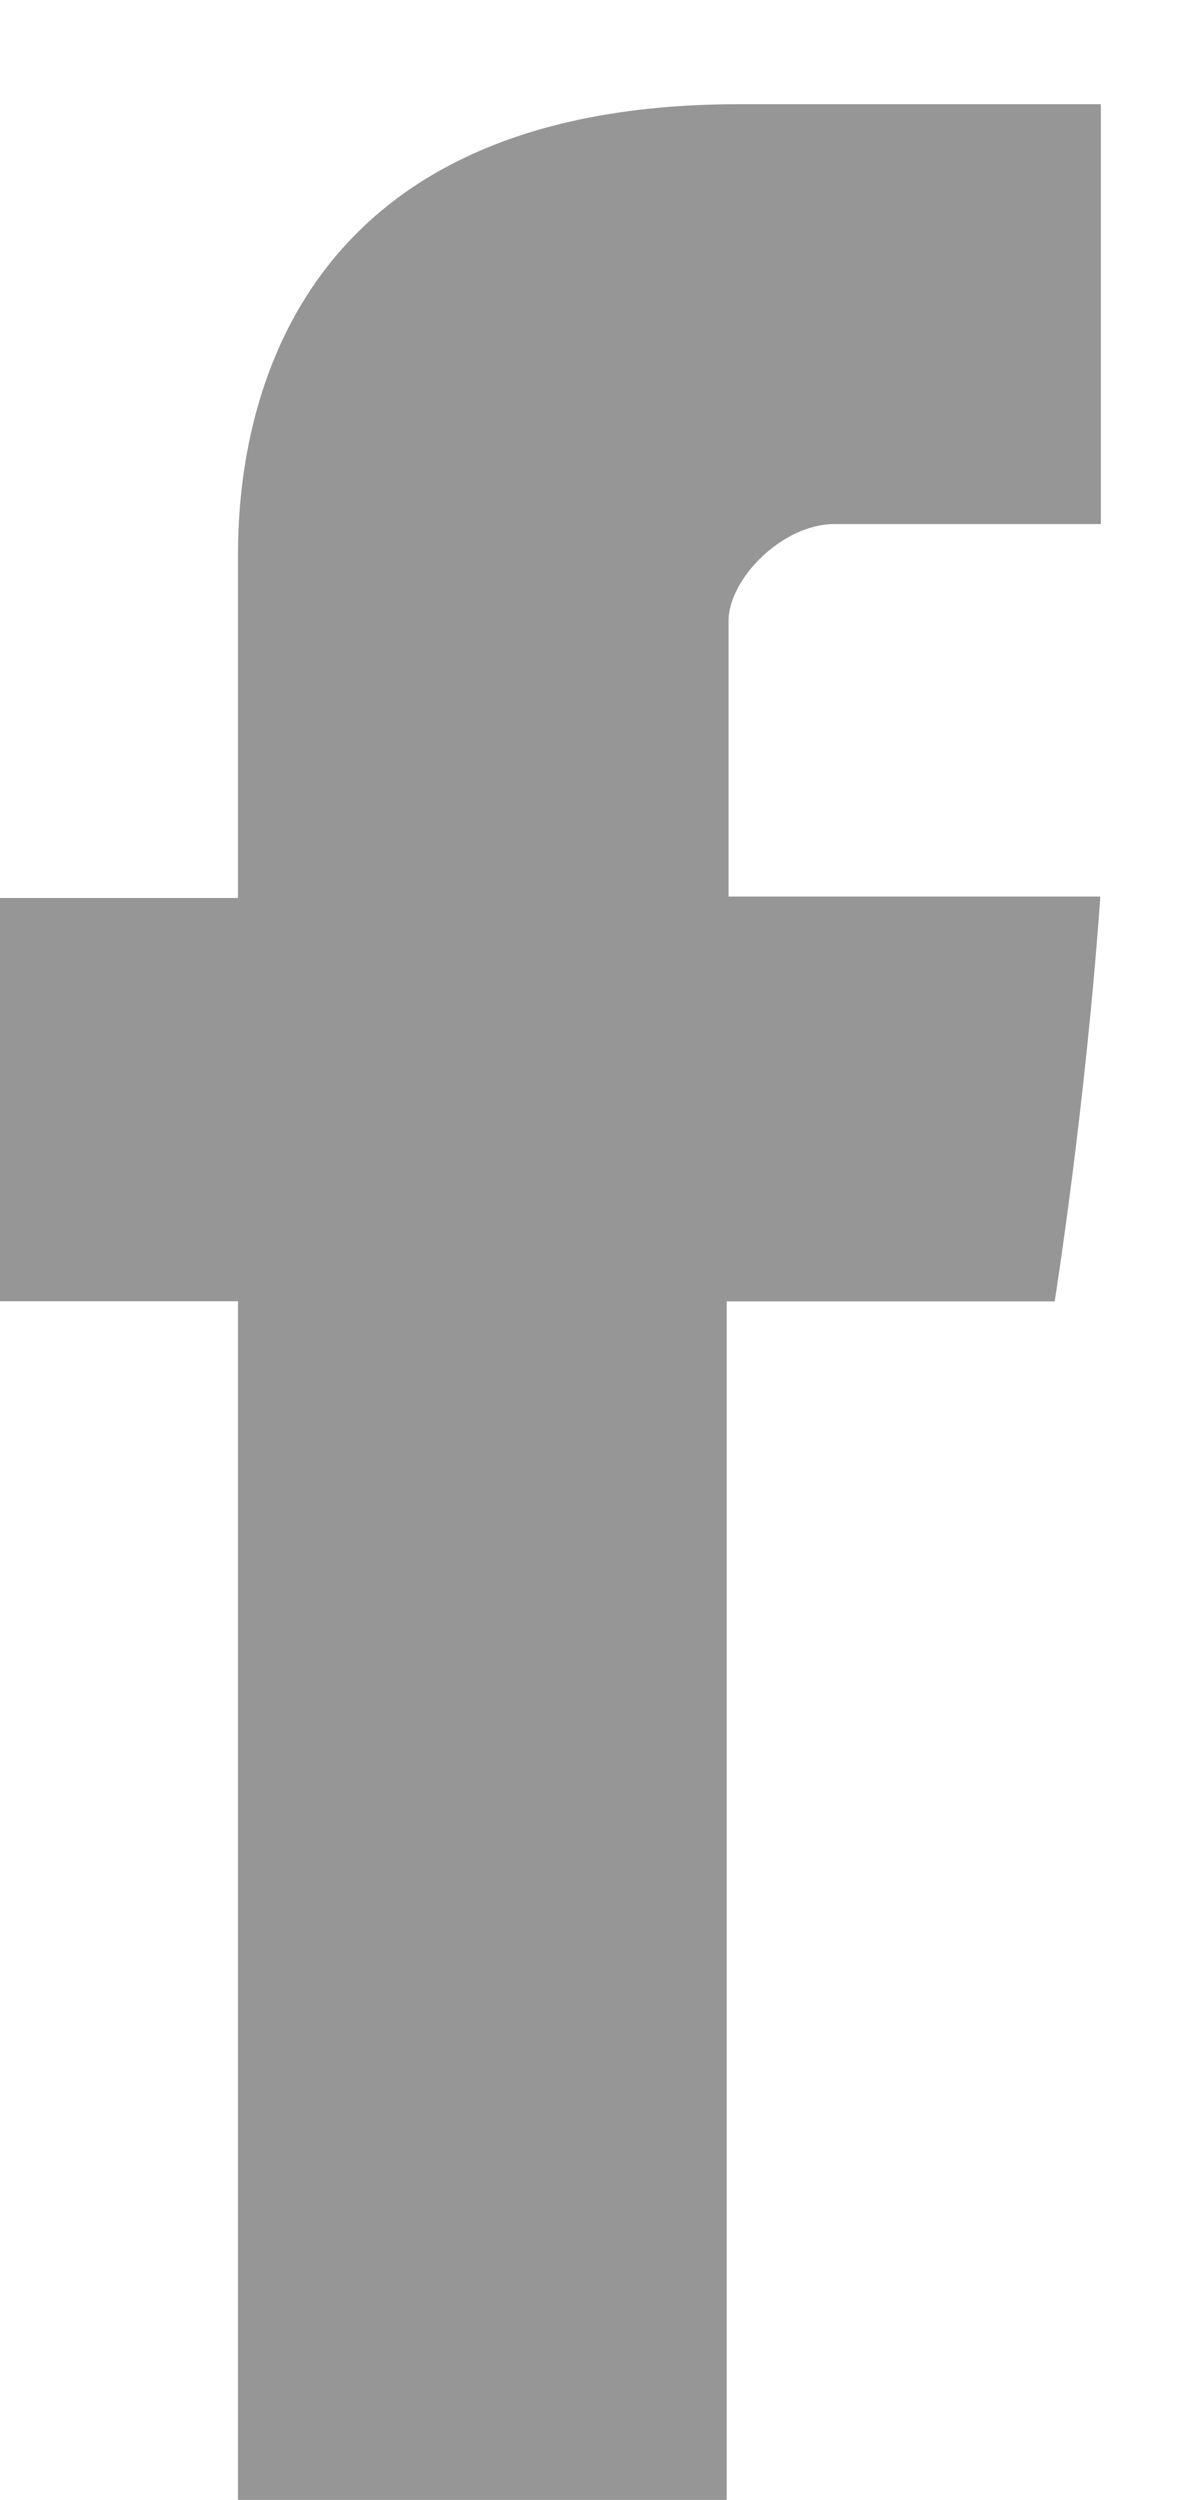 <?xml version="1.0" encoding="UTF-8"?>
<svg width="9px" height="19px" viewBox="0 0 9 19" version="1.1" xmlns="http://www.w3.org/2000/svg" xmlns:xlink="http://www.w3.org/1999/xlink">
    <defs></defs>
    <g id="PDP" stroke="none" stroke-width="1" fill="none" fill-rule="evenodd">
        <g id="PDP-V2" transform="translate(-90, -718)" fill="#969696">
            <g id="Group-13" transform="translate(90, 718)">
                <g id="Social-Copy-2">
                    <path d="M1.809,4.318 L1.809,6.825 L0,6.825 L0,9.89 L1.809,9.89 L1.809,19 L5.524,19 L5.524,9.891 L8.017,9.891 C8.017,9.891 8.251,8.421 8.364,6.814 L5.538,6.814 L5.538,4.718 C5.538,4.404 5.943,3.983 6.344,3.983 L8.368,3.983 L8.368,0.792 L5.616,0.792 C1.717,0.791 1.809,3.86 1.809,4.318 L1.809,4.318 Z" id="social-fb-gray-8x18"></path>
                </g>
            </g>
        </g>
    </g>
</svg>